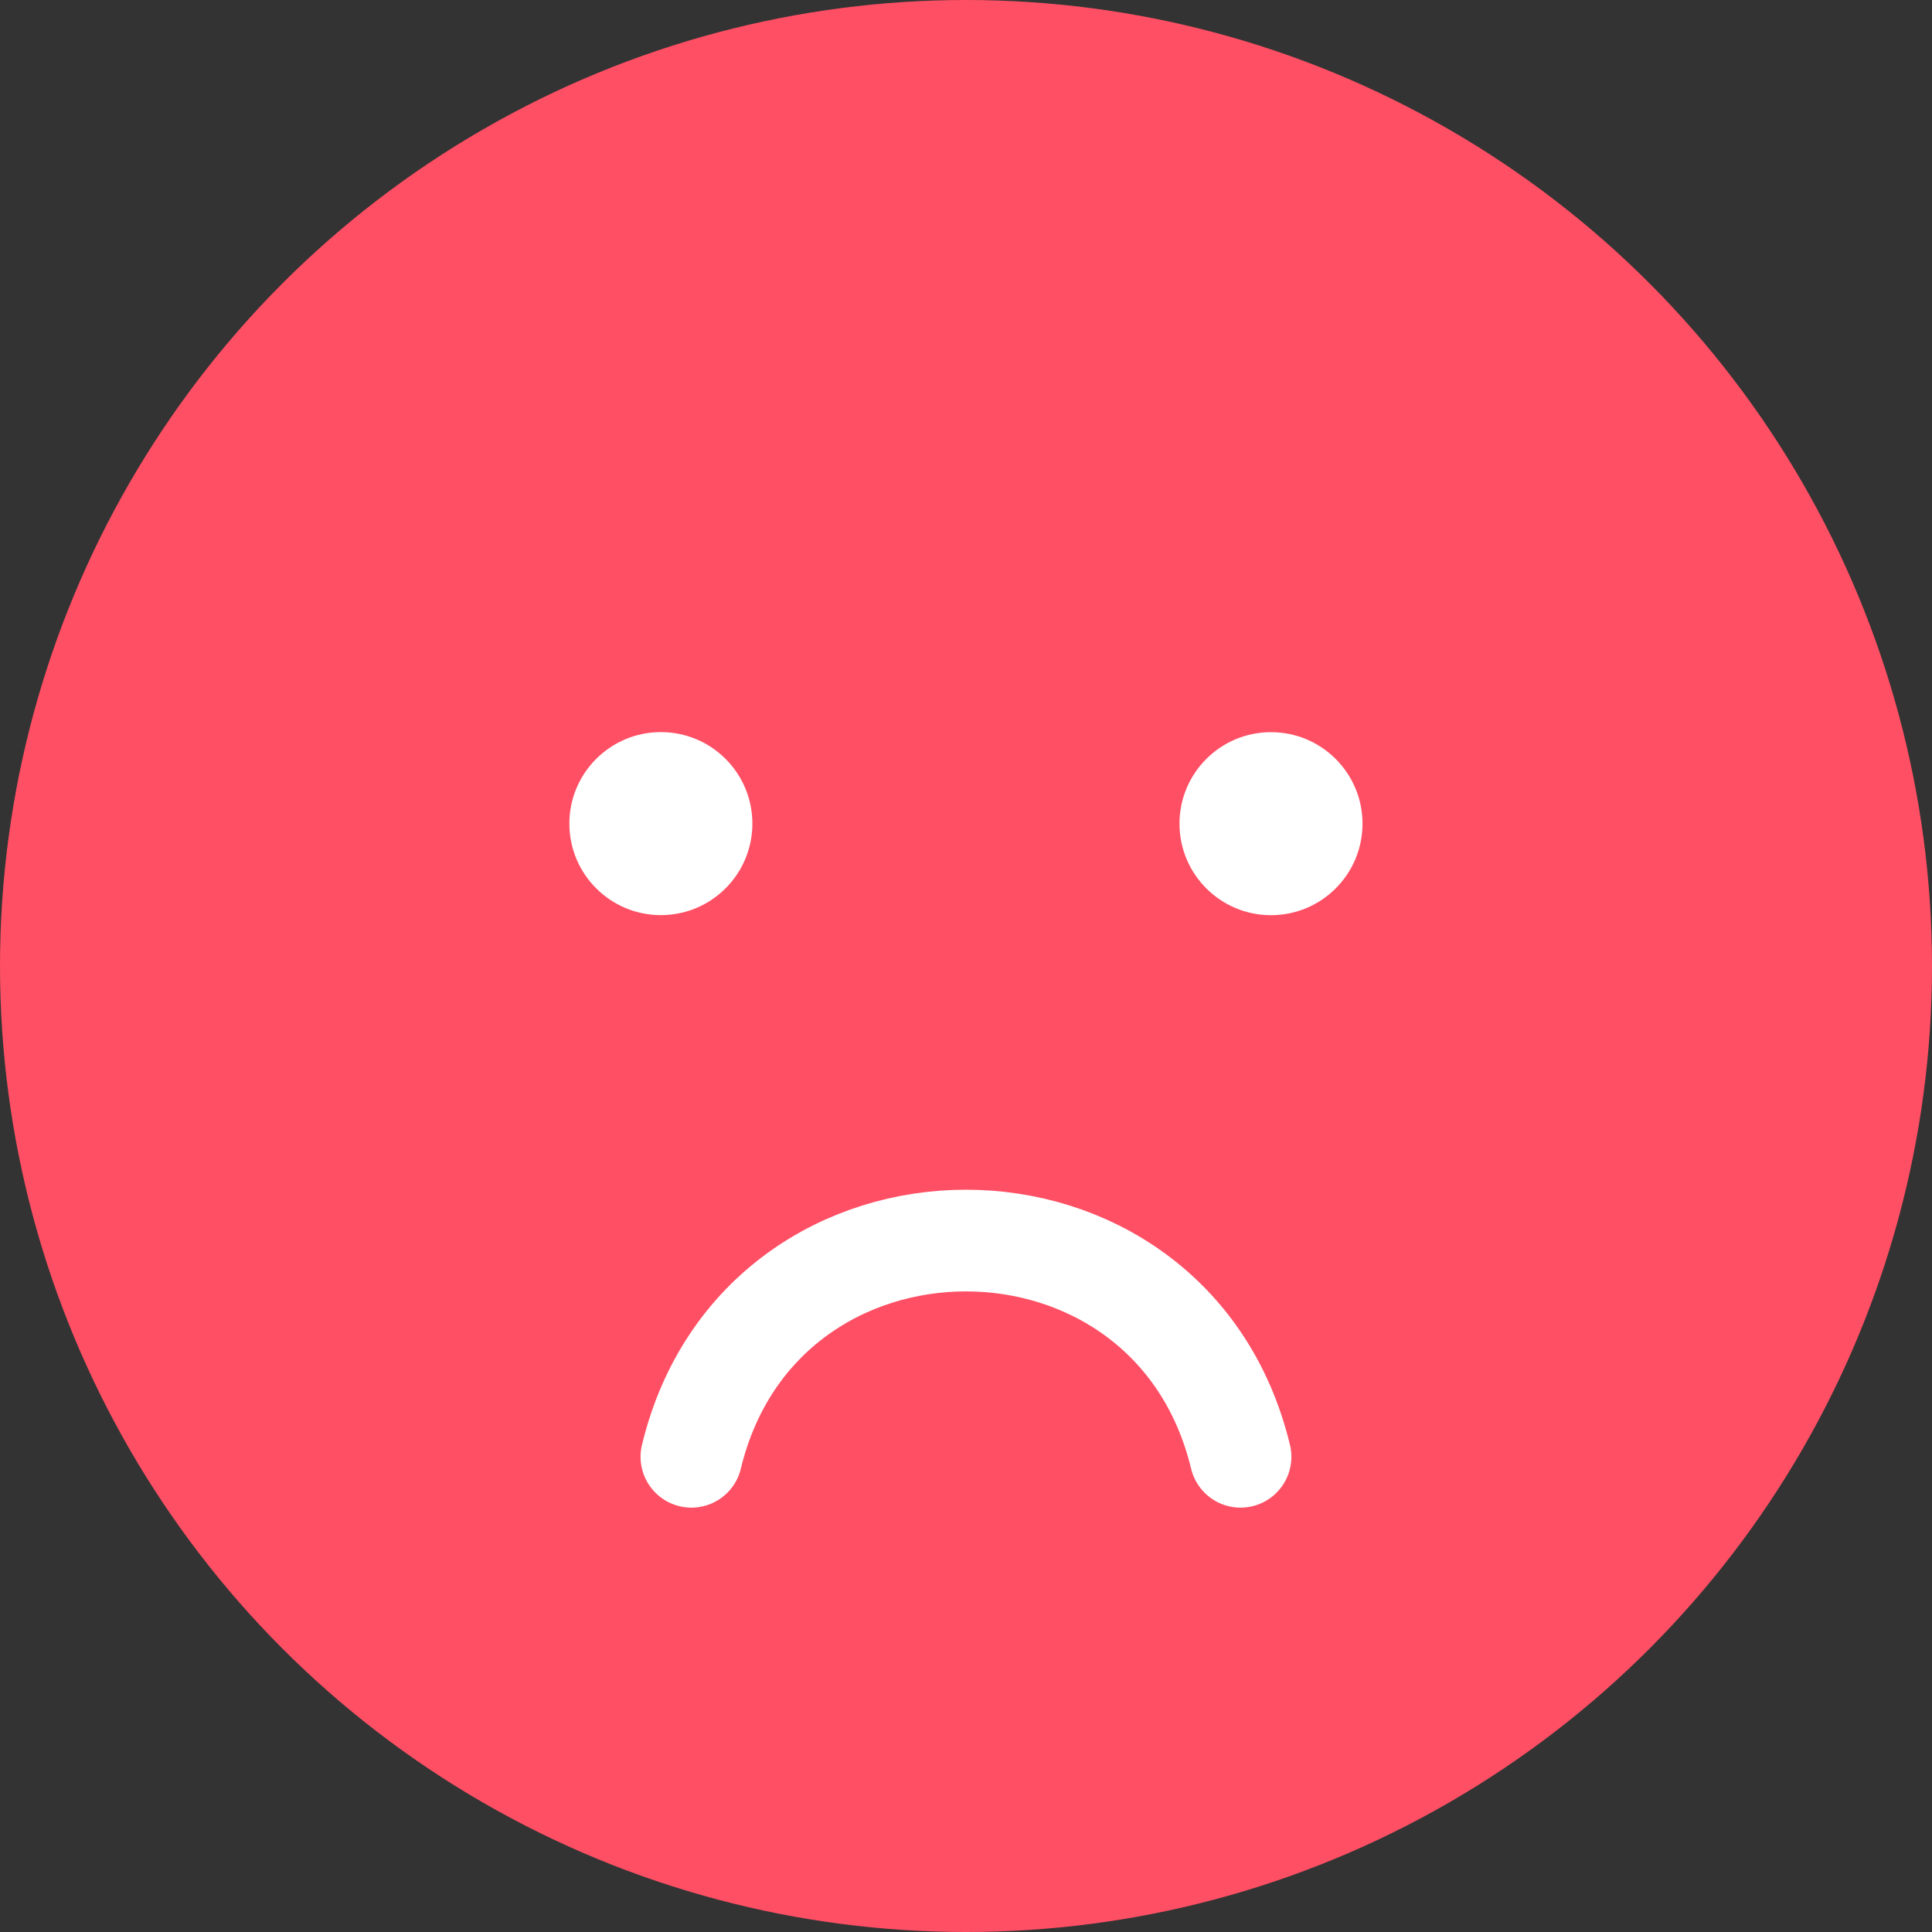 <?xml version="1.0" encoding="utf-8"?>
<svg xmlns="http://www.w3.org/2000/svg" fill="none" height="100%" overflow="visible" preserveAspectRatio="none" style="display: block;" viewBox="0 0 30 30" width="100%">
<rect x="0" y="0" width="30" height="30" fill="#333333" stroke="none"/>
<g id="Frame 858111">
<circle cx="15" cy="15" fill="#FF4F64" id="Ellipse 107" r="15"/>
<g id="Group 33904">
<circle cx="10.262" cy="12.789" fill="white" id="Ellipse 109" r="1.421"/>
<circle cx="19.736" cy="12.79" fill="white" id="Ellipse 110" r="1.421"/>
</g>
<path d="M19.263 22.621C18.183 18.144 11.816 18.144 10.736 22.621" id="Line 39" stroke="white" stroke-linecap="round" stroke-width="1.579"/>
</g>
</svg>